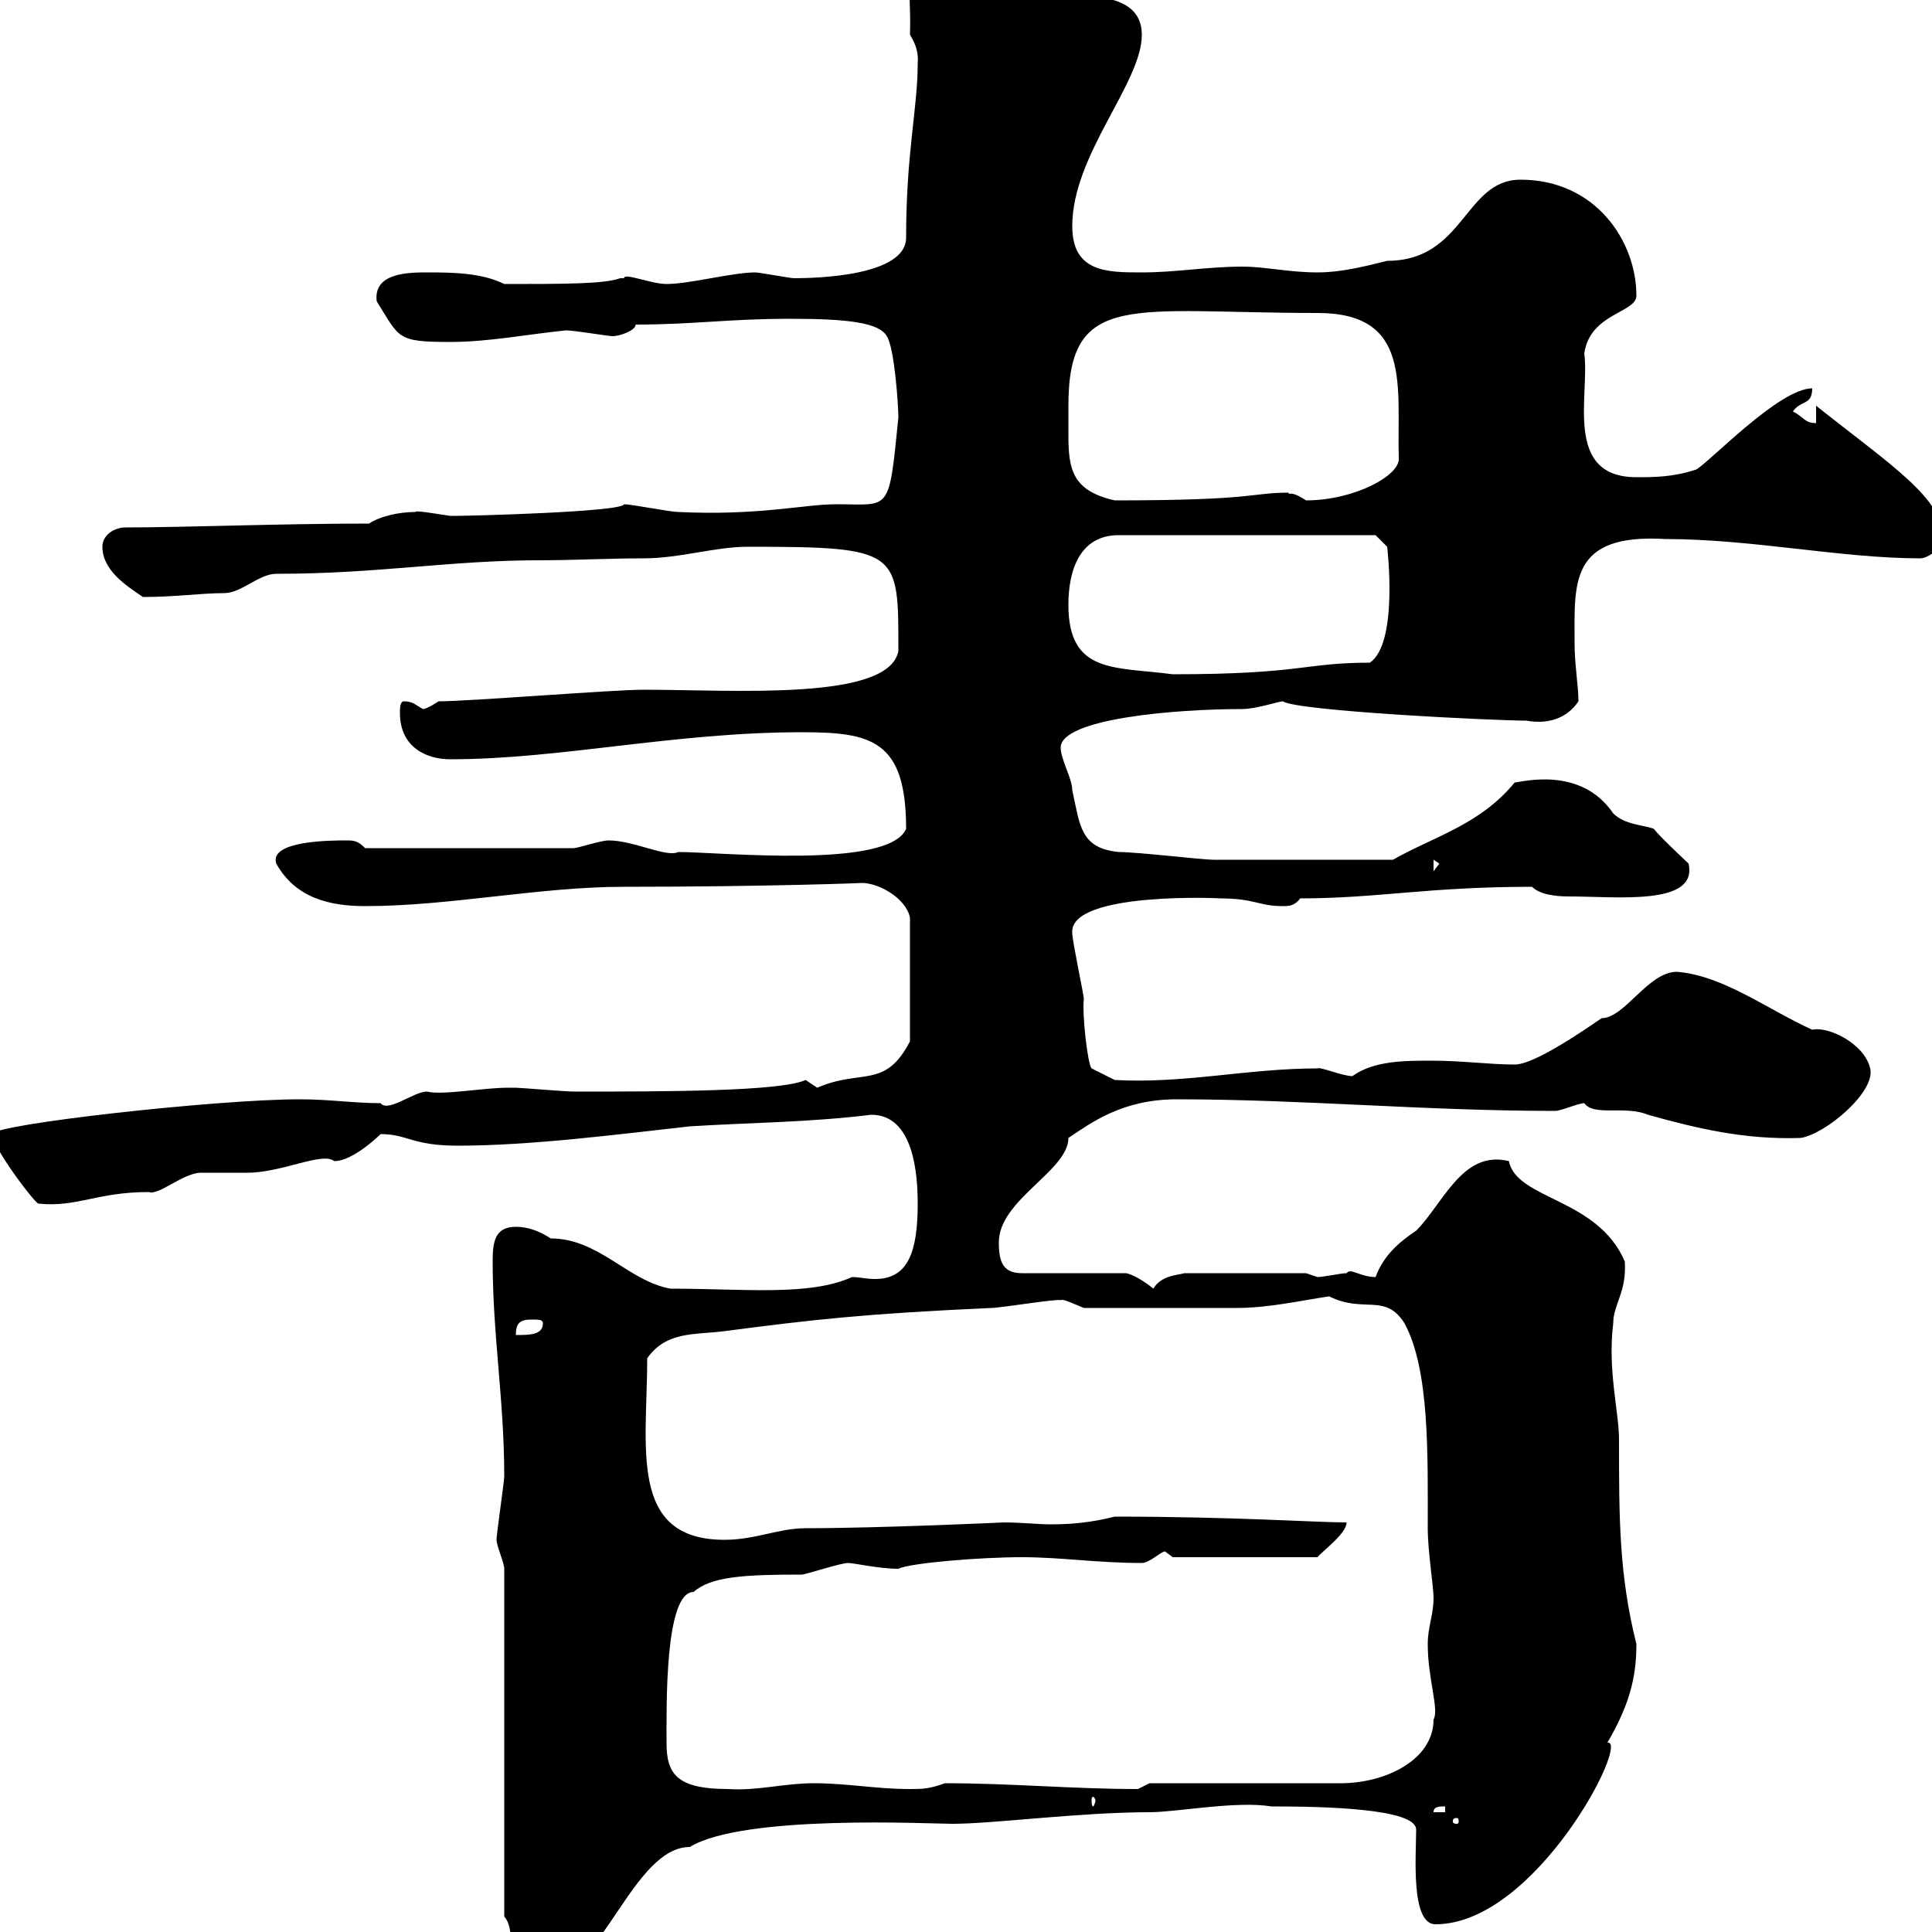 <svg xmlns="http://www.w3.org/2000/svg" xmlns:xlink="http://www.w3.org/1999/xlink" width="300" height="300"><path d="M78.30 297.60C80.70 300.30 77.10 306.60 85.50 306.60C93.30 306.60 98.40 286.80 107.10 286.80C115.50 281.70 144.30 283.20 147.90 283.20C154.20 283.20 167.70 281.40 178.50 281.40C182.70 281.40 192 279.60 197.40 280.50C205.50 280.50 219.90 280.80 219.90 284.10C219.90 288 219 298.80 222.90 298.80C238.50 298.80 253.20 270 249.60 270.60C252.90 264.90 254.10 260.70 254.10 255.30C251.40 244.50 251.40 235.80 251.40 223.50C251.40 219.30 249.60 212.70 250.50 205.50C250.50 202.50 252.60 200.70 252.30 195.90C248.10 186 235.50 186.30 234.30 180.30C227.10 178.50 224.10 186.90 219.90 191.10C217.20 192.90 214.80 195 213.60 198.30C211.20 198.30 209.70 196.80 209.10 197.70C208.20 197.70 205.50 198.30 204.60 198.30C204.60 198.30 202.80 197.70 202.80 197.70L183.90 197.70C183 198 180.30 198 179.10 200.10C177.60 198.90 176.10 198 174.90 197.70L158.70 197.70C155.70 197.70 155.10 195.90 155.10 192.90C155.10 186.30 165.90 181.80 165.90 176.70C169.50 174.30 174.30 170.70 182.70 170.70C202.50 170.70 221.10 172.50 241.50 172.50C242.40 172.50 245.10 171.30 246 171.30C247.50 173.40 252.30 171.60 255.90 173.10C263.40 175.20 270.90 177 279.60 176.70C283.50 176.10 291.30 169.50 290.40 165.90C289.50 162 283.80 159.30 281.40 159.90C274.20 156.60 267.60 151.50 260.40 150.90C255.90 150.90 252.30 158.10 248.70 158.10C240.90 163.50 237 165.30 235.20 165.30C231.30 165.30 227.10 164.70 222.30 164.70C218.10 164.70 213.30 164.70 210 167.10C208.50 167.10 204.90 165.60 204.60 165.90C193.80 165.90 183.90 168.30 173.10 167.70L169.50 165.90C168.90 165.30 168 157.50 168.30 155.10C168.30 154.50 166.50 146.10 166.50 144.90C165.90 138.30 190.50 139.50 189.30 139.50C195 139.50 195.30 140.70 199.20 140.70C200.10 140.70 201 140.70 201.90 139.50C213.90 139.50 221.70 137.70 237.90 137.70C239.10 138.90 241.50 139.20 243.60 139.20C251.10 139.20 263.70 140.70 262.20 134.10C261.60 133.50 257.70 129.90 256.80 128.70C255.30 128.10 252.30 128.10 250.50 126.30C245.40 118.80 236.10 121.50 235.20 121.50C229.80 128.10 222.60 129.90 216.30 133.50C205.80 133.50 193.80 133.50 188.40 133.50C186.60 133.50 176.70 132.30 173.70 132.30C167.70 131.70 167.70 128.10 166.50 122.70C166.50 120.90 164.70 117.90 164.70 116.10C164.70 111.60 182.40 110.10 192.90 110.10C195 110.10 198.60 108.90 199.20 108.90C201.30 110.40 231.90 111.90 237 111.90C240.30 112.50 243.30 111.60 245.10 108.90C245.10 106.50 244.50 103.20 244.50 99.90C244.50 90.60 243.60 82.80 258.60 83.70C272.10 83.70 285.90 86.70 298.20 86.70C299.40 86.70 301.80 84.90 301.80 83.70C301.80 77.40 293.70 72.30 282 63L282 65.70C280.20 65.70 280.20 64.80 278.40 63.90C279.60 62.10 281.40 63 281.40 60.30C276.30 60.30 265.50 71.70 263.40 72.90C259.80 74.10 256.80 74.10 254.10 74.10C242.70 74.10 246.90 61.20 246 54.90C246.90 48.60 254.10 48.60 254.10 45.90C254.10 37.50 247.80 27.90 236.10 27.90C227.40 27.90 227.40 40.50 215.40 40.50C211.80 41.40 208.20 42.30 204.60 42.30C200.10 42.30 196.50 41.40 192.90 41.40C187.50 41.40 182.70 42.30 177.30 42.30C171.90 42.30 166.50 42.30 166.50 35.10C166.50 24 177.30 12.90 177.30 5.40C177.30-2.10 166.50-0.30 162.30-0.90C159.30-0.90 153.90-7.20 146.10-7.20C139.50-5.10 141.60-3.60 141.30 5.40C142.80 7.80 142.50 9.30 142.50 9.90C142.50 16.80 140.70 23.70 140.70 36.90C140.70 42.90 126.60 43.20 123.30 43.20C122.70 43.20 117.90 42.30 117.30 42.30C113.70 42.30 107.10 44.10 103.50 44.10C101.10 44.10 96.90 42.30 96.90 43.20C96.90 43.20 96.30 43.20 96.30 43.20C93.90 44.10 87.60 44.10 78.30 44.10C74.70 42.30 69.90 42.30 66.30 42.30C63.60 42.30 57.90 42.30 58.50 46.80C62.10 52.50 61.50 53.10 69.90 53.10C75.90 53.10 81.90 51.90 87.90 51.30C89.10 51.30 94.50 52.20 95.10 52.20C96.30 52.20 98.70 51.30 98.70 50.40C107.70 50.40 113.10 49.50 122.70 49.50C131.70 49.50 136.50 50.10 137.70 52.20C138.90 54 139.50 63 139.50 64.80C138 79.80 138.30 78.30 129.90 78.30C124.80 78.30 117.90 80.10 105.30 79.50C104.10 79.50 98.10 78.30 96.90 78.30C96.60 79.50 72.90 80.10 71.10 80.10C71.10 80.10 71.10 80.10 69.90 80.10C67.80 79.80 64.50 79.20 64.50 79.50C62.10 79.50 59.10 80.10 57.30 81.30C43.50 81.30 28.50 81.90 19.50 81.90C17.70 81.90 15.90 83.10 15.90 84.90C15.90 88.50 19.50 90.90 22.20 92.70C27.30 92.70 31.20 92.10 34.80 92.10C37.50 92.10 40.20 89.10 42.90 89.10C58.80 89.10 69.90 87 83.70 87C89.10 87 94.50 86.70 99.90 86.70C105.60 86.70 111 84.90 116.10 84.90C139.80 84.90 139.50 85.50 139.50 101.10C138 108.90 114 107.10 99.90 107.10C95.10 107.10 72.90 108.90 68.10 108.90C68.10 108.90 66.30 110.10 65.70 110.10C64.50 109.50 64.20 108.90 62.70 108.90C62.10 108.90 62.10 110.10 62.10 110.70C62.10 116.10 66.30 117.90 69.90 117.90C87 117.90 104.70 113.70 124.50 113.70C135.30 113.70 140.70 114.90 140.70 128.70C138 135 111.90 132.30 105.30 132.30C103.50 133.20 98.40 130.50 94.50 130.50C93.30 130.50 89.70 131.70 89.10 131.70L56.70 131.70C55.50 130.50 54.90 130.50 53.70 130.50C51.60 130.50 41.70 130.50 42.90 134.10C45.90 139.50 51.30 140.70 56.70 140.70C69.90 140.70 83.70 137.70 96.90 137.70C119.10 137.70 134.70 137.10 133.80 137.10C136.50 137.10 140.70 139.50 141.30 142.50L141.30 161.70C137.40 169.20 133.80 165.90 126.90 168.90C126.90 168.90 125.10 167.70 125.10 167.70C121.20 169.50 102.90 169.50 89.10 169.50C87.90 169.50 80.70 168.90 80.10 168.90C78.90 168.90 78.90 168.90 78.90 168.90C75 168.90 68.70 170.10 66.30 169.50C64.20 169.50 60.30 172.80 59.10 171.30C54.90 171.30 51.30 170.70 46.50 170.70C33.60 170.70-1.20 174.60-1.20 176.10C-1.20 178.20 5.70 187.20 6 186.90C12 187.50 15 185.10 23.10 185.10C24.60 185.70 28.50 182.10 31.20 182.10C32.10 182.10 37.50 182.10 38.40 182.10C43.80 182.10 50.10 178.80 51.90 180.30C54.90 180.30 59.10 176.10 59.10 176.10C63.30 176.10 63.90 177.90 71.10 177.90C82.50 177.90 96.30 176.10 107.10 174.90C116.70 174.30 125.40 174.30 135.30 173.10C141.90 173.10 142.50 182.40 142.50 186.90C142.50 194.40 141 198.60 135.90 198.60C134.40 198.60 133.50 198.30 132.30 198.30C125.70 201.30 115.50 200.10 104.10 200.10C97.50 198.90 93 192.30 85.50 192.30C83.70 191.10 81.90 190.50 80.10 190.50C76.80 190.50 76.50 192.90 76.50 195.90C76.50 207.30 78.30 217.50 78.30 229.20C78.30 230.10 77.10 238.20 77.10 239.10C77.10 240 78.30 242.70 78.30 243.60ZM226.20 282.30C226.50 282.30 226.50 282.60 226.50 282.90C226.50 282.90 226.50 283.20 226.20 283.20C225.60 283.20 225.60 282.90 225.60 282.90C225.60 282.60 225.60 282.30 226.20 282.30ZM224.40 280.50L224.40 281.40L222.60 281.40C222.60 280.50 223.50 280.50 224.40 280.50ZM170.10 279.60C170.10 279.90 169.80 280.50 169.80 280.50C169.50 280.50 169.50 279.90 169.50 279.60C169.50 279.30 169.50 279 169.80 279C169.80 279 170.10 279.30 170.10 279.60ZM103.50 270.60C103.50 264.90 103.20 247.20 107.70 247.20C110.40 244.80 115.50 244.50 124.50 244.50C125.10 244.50 130.50 242.70 131.70 242.70C132.60 242.70 136.50 243.60 139.50 243.60C141.30 242.70 152.10 241.80 158.70 241.80C164.70 241.80 170.40 242.70 177.30 242.70C178.50 242.70 180.30 240.90 180.90 240.90L182.10 241.80L204.60 241.80C204.90 241.20 209.10 238.20 209.10 236.40C204.30 236.40 191.70 235.50 173.10 235.50C169.50 236.40 166.50 236.70 163.20 236.70C161.10 236.70 158.70 236.40 155.70 236.40C156.30 236.40 136.50 237.30 125.10 237.30C120.90 237.30 117.30 239.10 112.50 239.10C97.50 239.10 100.50 224.70 100.50 210.90C103.50 206.70 107.70 207.30 112.50 206.70C126.30 204.90 134.10 204 153.90 203.10C155.40 203.10 164.40 201.60 164.70 201.90C165 201.60 166.80 202.50 168.30 203.10C177 203.10 187.50 203.10 192 203.10C197.10 203.10 202.20 201.90 206.40 201.30C211.80 204 215.10 200.70 218.10 205.50C222 212.70 221.70 225.90 221.70 237.30C221.70 240.90 222.60 246.30 222.60 248.10C222.60 250.80 221.70 252.60 221.70 255.30C221.70 260.70 223.50 265.50 222.60 267C222.60 273.30 215.10 276.90 208.20 276.90L178.50 276.90C178.50 276.90 176.70 277.80 176.70 277.80C166.50 277.80 157.20 276.90 146.70 276.90C144.30 277.80 143.10 277.80 141.30 277.80C135.90 277.80 131.70 276.90 126.30 276.90C121.80 276.90 117.60 278.10 113.10 277.80C105 277.80 103.50 275.40 103.50 270.60ZM82.50 204.90C83.70 204.90 84.30 204.90 84.30 205.50C84.30 207.30 82.20 207.30 80.10 207.30C80.10 205.50 80.70 204.90 82.50 204.90ZM222.60 133.50L223.50 134.10L222.60 135.30ZM165.90 93.90C165.90 88.50 167.70 83.10 173.70 83.10L213.60 83.10L215.40 84.90C215.40 84.90 217.20 99.90 212.70 102.90C202.50 102.90 202.20 104.70 182.10 104.70C173.10 103.50 165.90 104.70 165.90 93.90ZM165.90 63C165.90 45 175.80 48.60 204.60 48.60C219.30 48.60 216.90 60 217.20 71.10C217.50 73.80 210.30 77.70 202.80 77.70C200.10 75.90 200.10 77.10 200.10 76.50C194.10 76.50 195.30 77.70 173.10 77.70C166.50 76.20 165.90 72.90 165.90 67.50C165.90 66.30 165.90 64.80 165.90 63Z"/></svg>